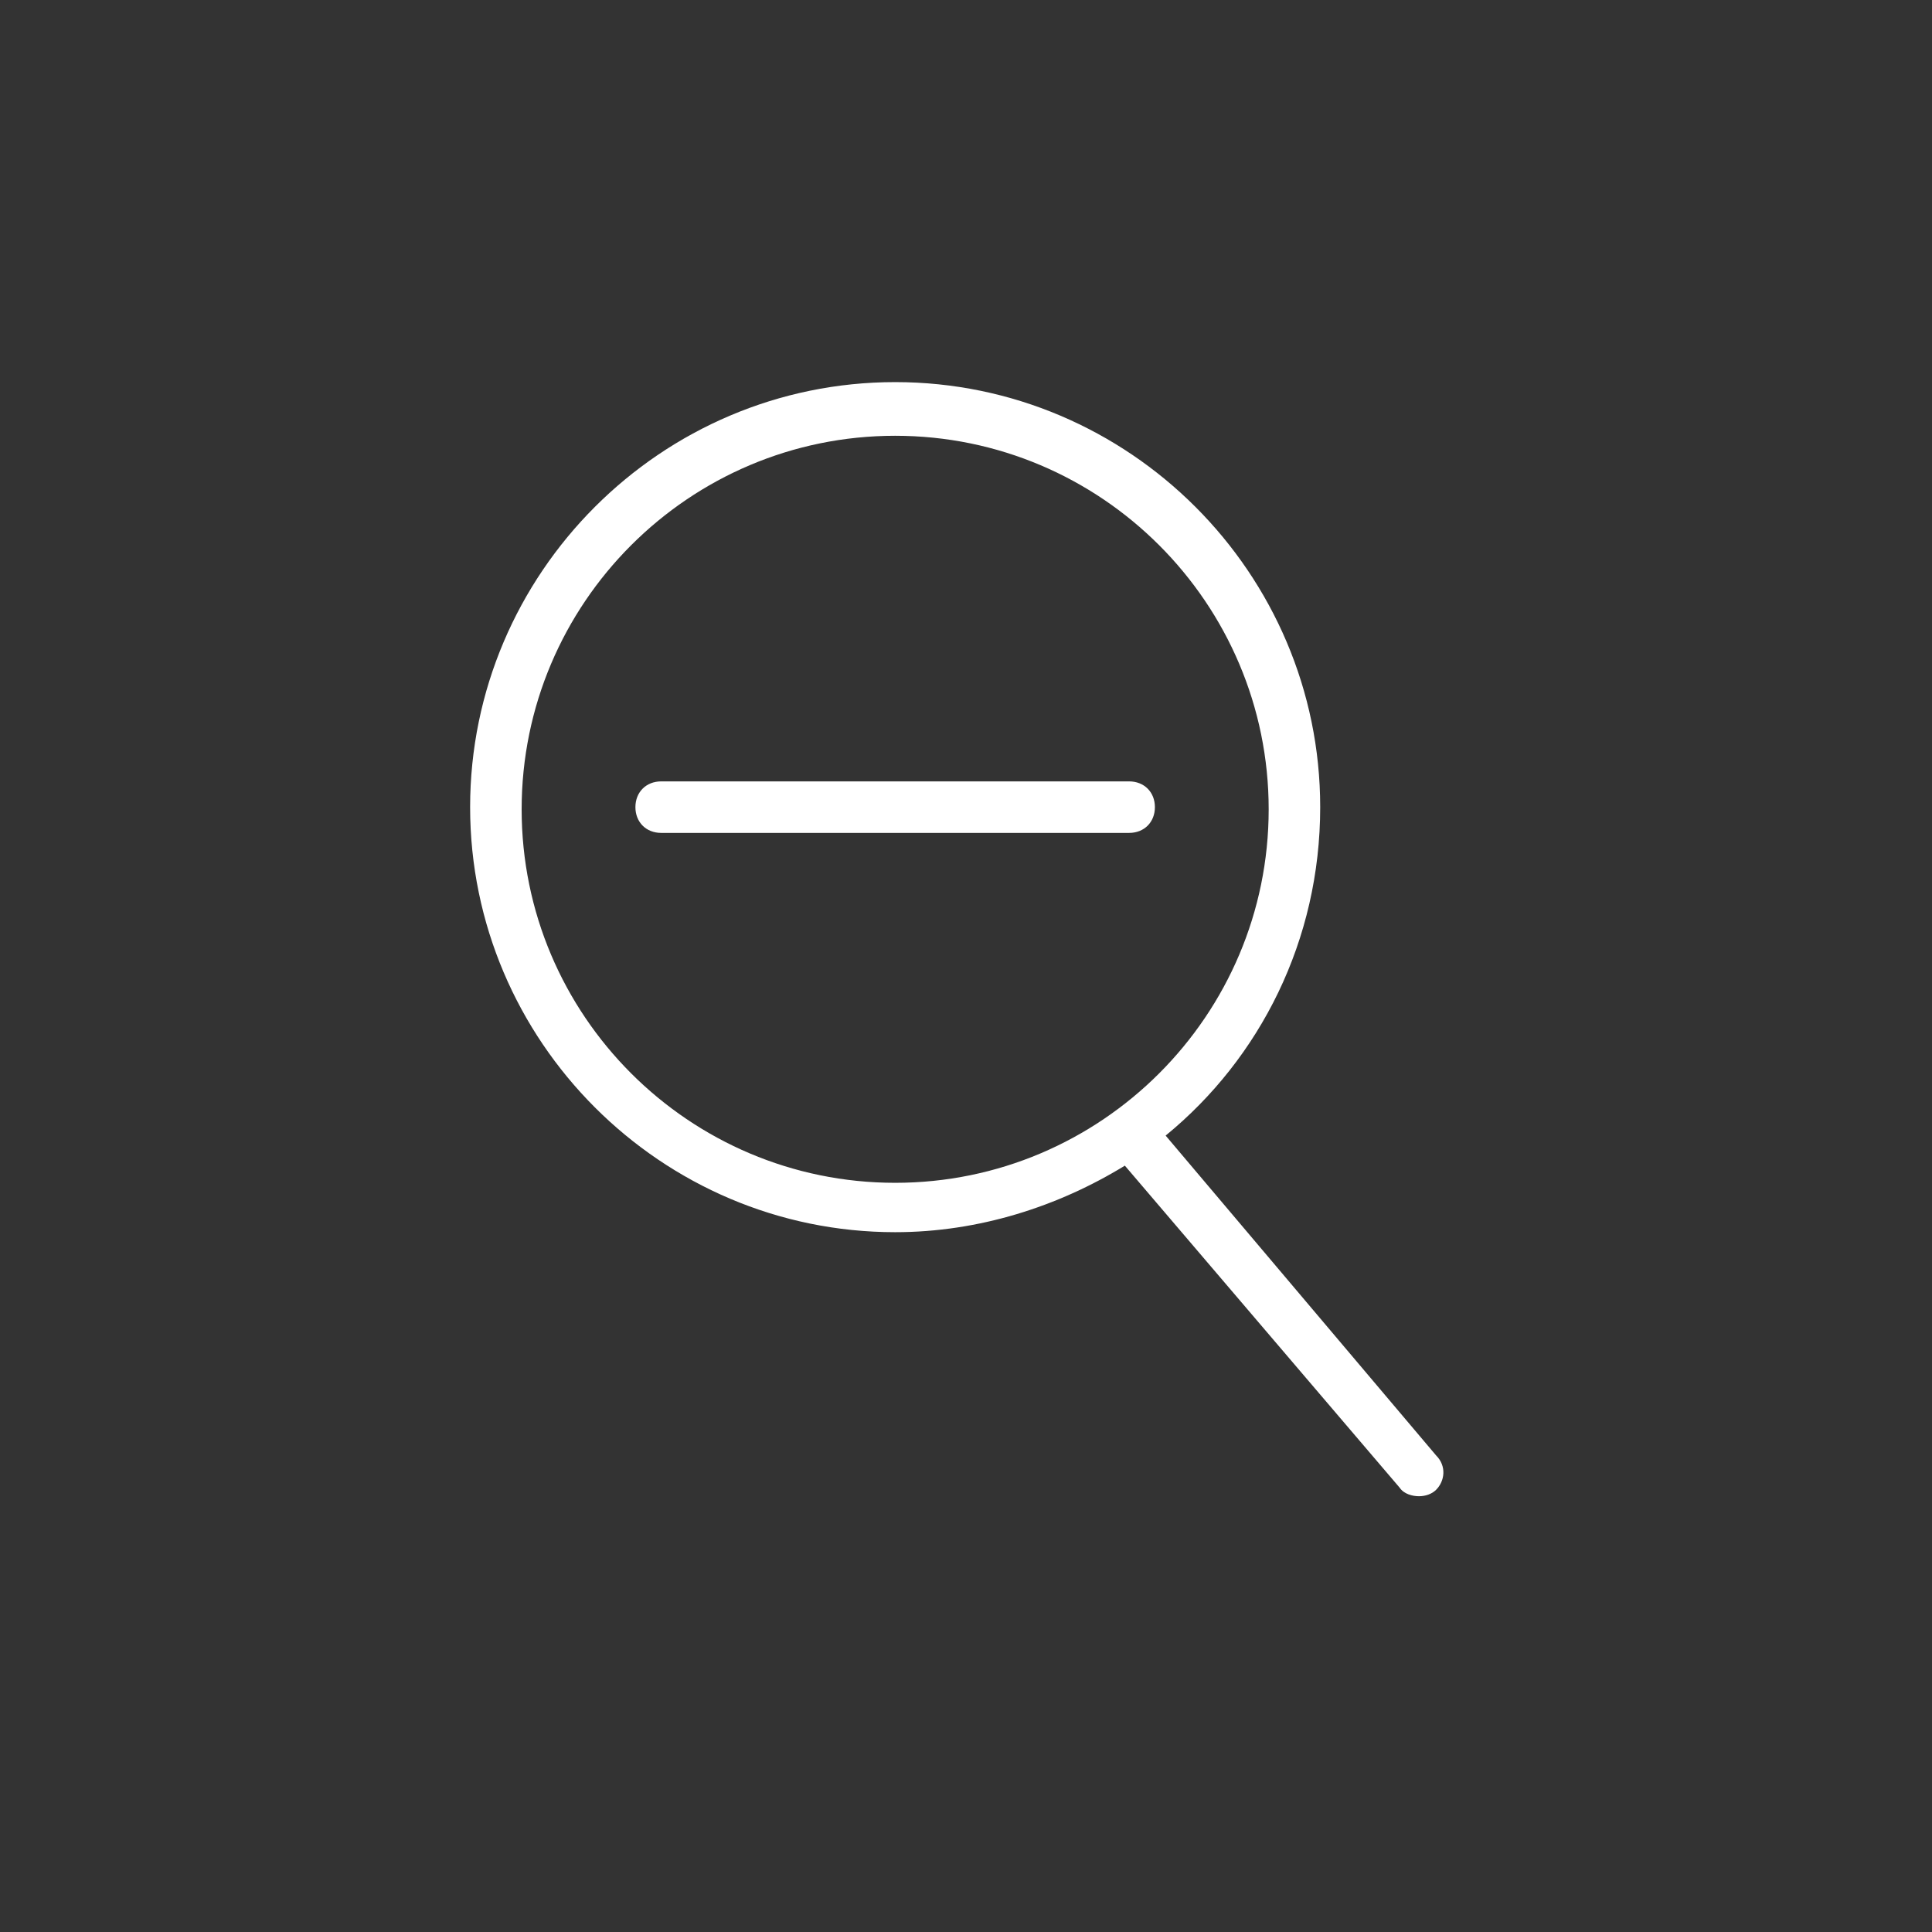 <?xml version="1.0" encoding="utf-8"?>
<!-- Generator: $$$/GeneralStr/196=Adobe Illustrator 27.6.0, SVG Export Plug-In . SVG Version: 6.00 Build 0)  -->
<svg version="1.1" id="Ebene_1" xmlns="http://www.w3.org/2000/svg" xmlns:xlink="http://www.w3.org/1999/xlink" x="0px" y="0px"
	 viewBox="0 0 90 90" style="enable-background:new 0 0 90 90;" xml:space="preserve">
<rect x="0" y="0" width="90" height="90" fill="#333333" stroke="none"/>
<style type="text/css">
	.st0{fill:#FFFFFF;}
</style>
<path class="st0" d="M52.6,38.8H30.8c-0.7,0-1.2-0.5-1.2-1.2s0.5-1.2,1.2-1.2h21.8c0.7,0,1.2,0.5,1.2,1.2S53.3,38.8,52.6,38.8z"/>
<path class="st0" d="M66.9,67.8L54.3,52.9c4.4-3.6,7.2-9.1,7.2-15.3c0-10.9-8.9-19.8-19.8-19.8c-10.9,0-19.8,8.9-19.8,19.8
	c0,10.9,8.9,19.8,19.8,19.8c3.9,0,7.6-1.2,10.7-3.1l12.8,15c0.2,0.3,0.6,0.4,0.9,0.4c0.3,0,0.6-0.1,0.8-0.3
	C67.3,69,67.4,68.3,66.9,67.8z M24.3,37.7c0-9.6,7.8-17.4,17.4-17.4c9.6,0,17.4,7.8,17.4,17.4c0,9.6-7.8,17.4-17.4,17.4
	C32.1,55.1,24.3,47.3,24.3,37.7z"/>
</svg>
